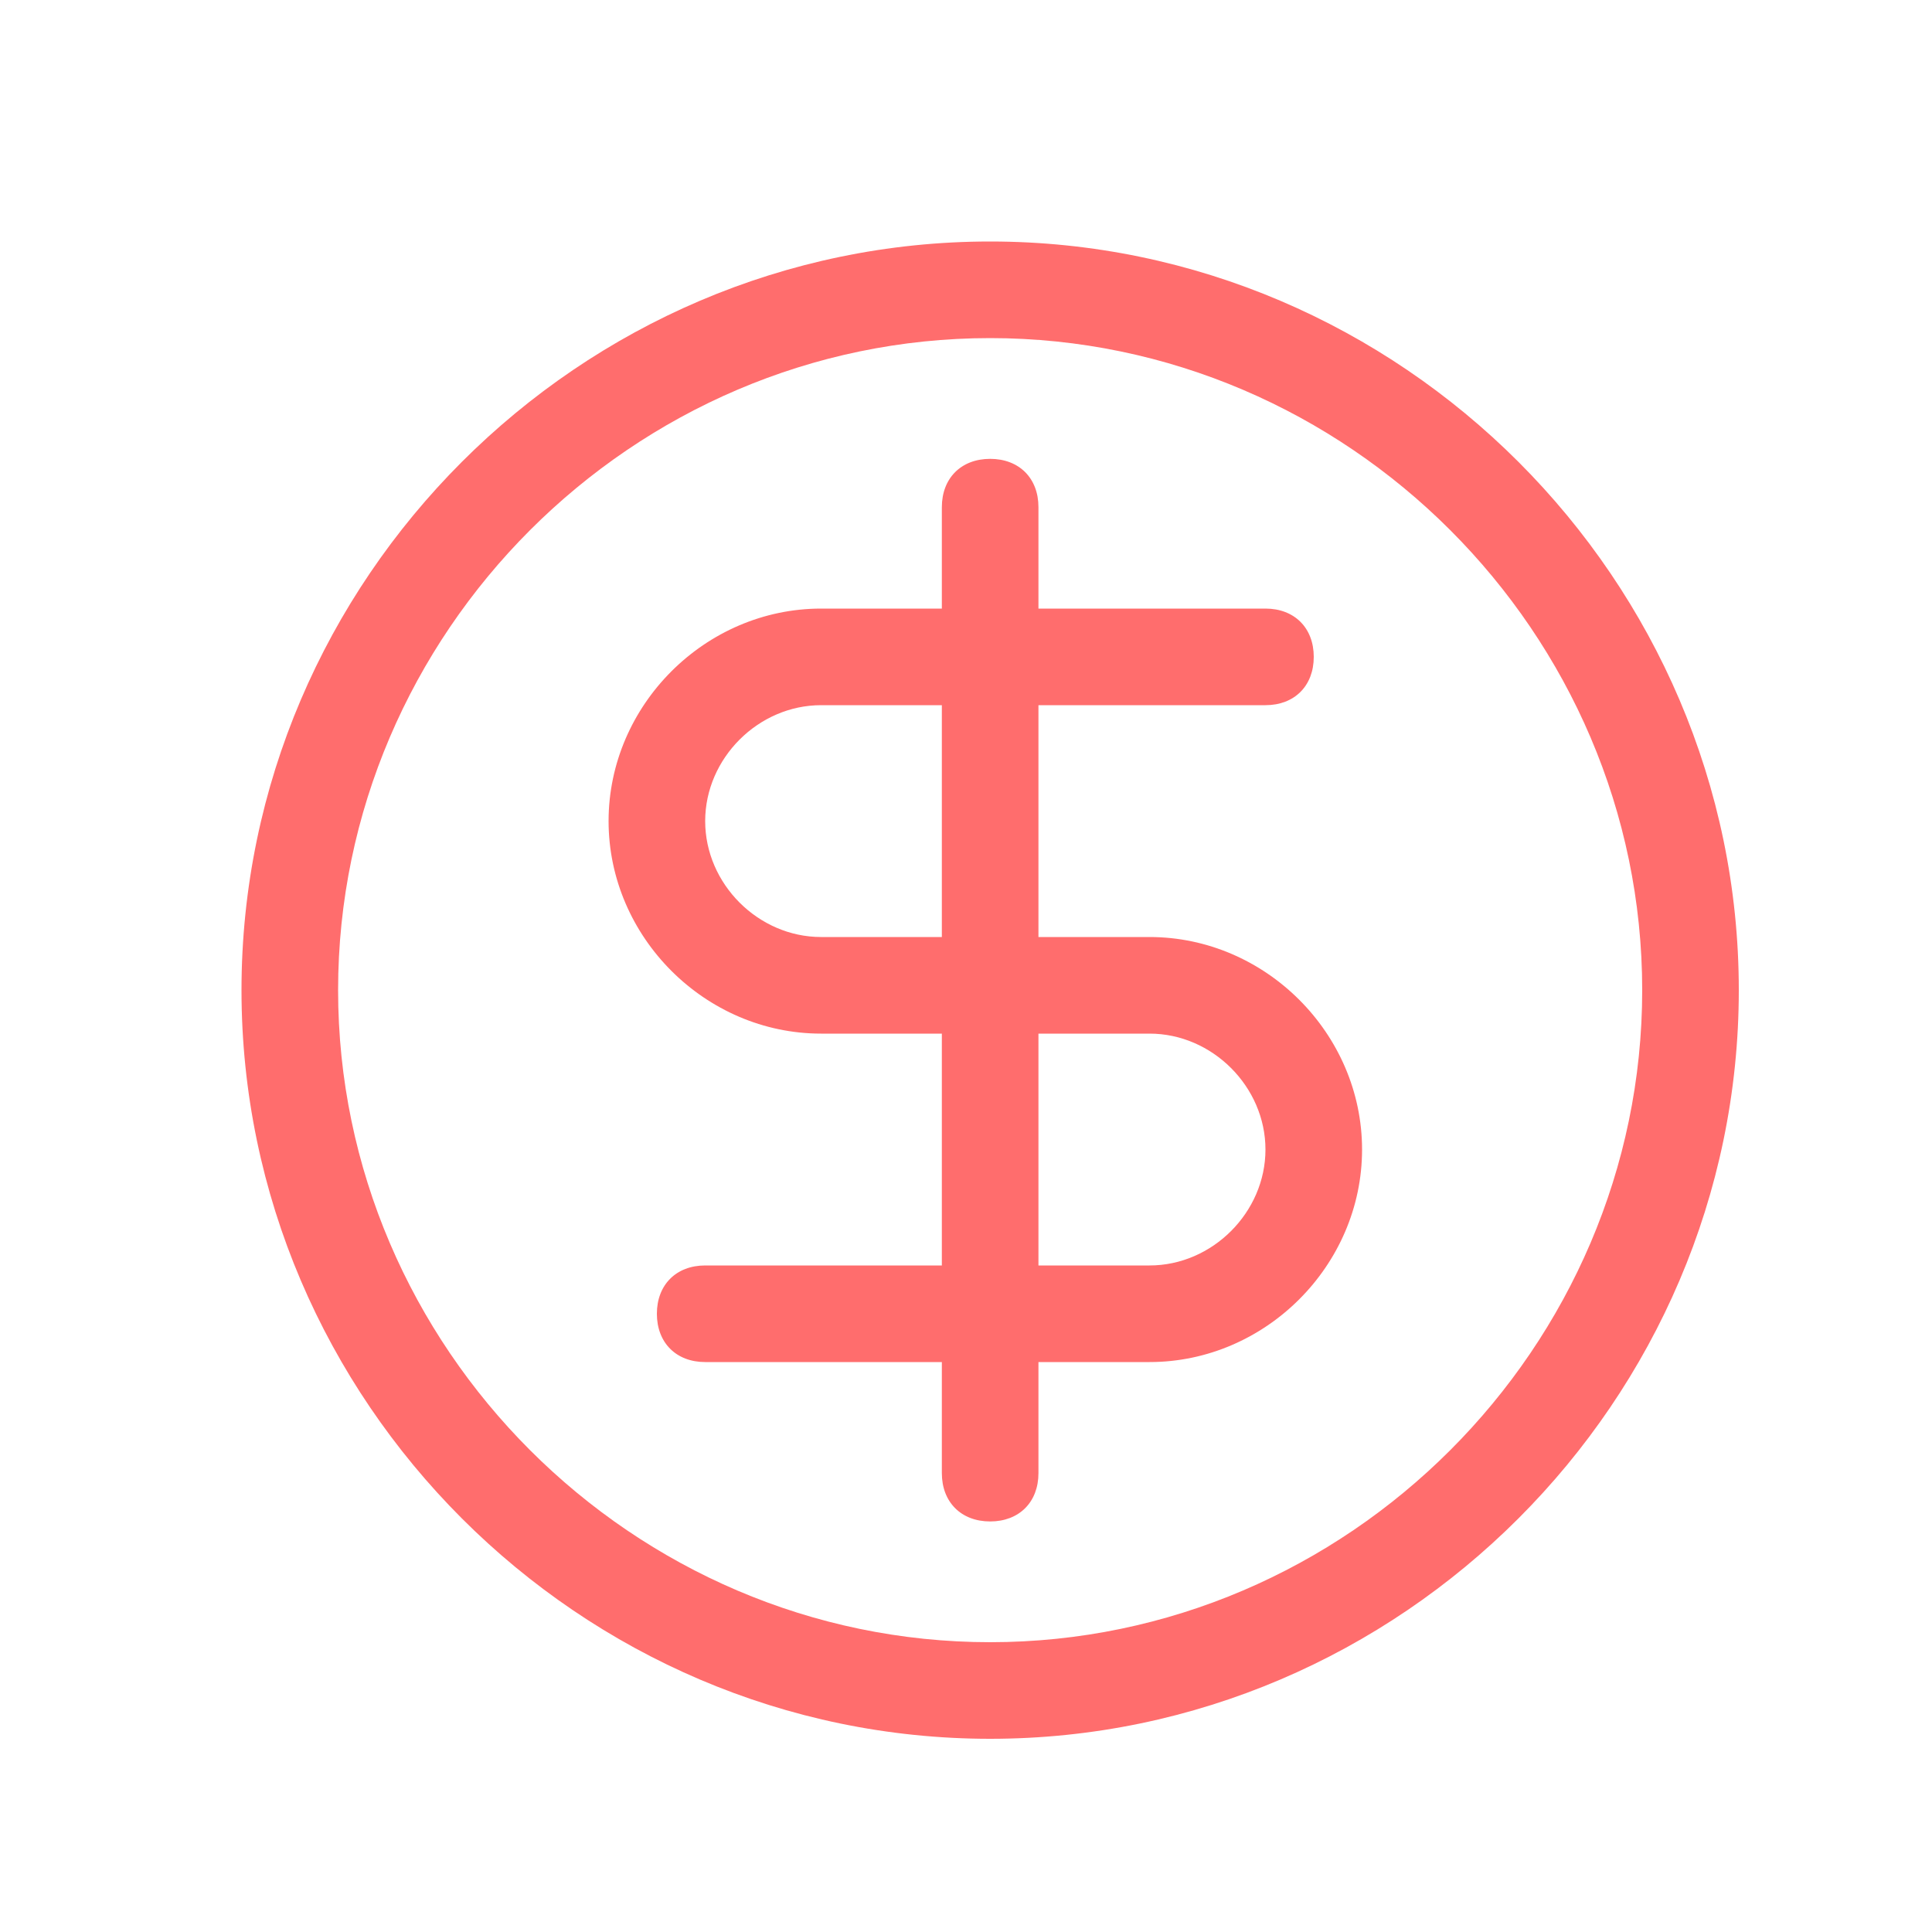<svg width="40" height="40" viewBox="0 0 40 40" fill="none" xmlns="http://www.w3.org/2000/svg">
<path d="M20.5 5C12 5 5 12 5 20.5C5 29 12 36 20.5 36C29 36 36 29 36 20.5C36 12 29 5 20.5 5ZM20.5 34C13.1 34 7 27.9 7 20.5C7 13.1 13.1 7 20.5 7C27.9 7 34 13.1 34 20.5C34 27.9 27.9 34 20.5 34Z" fill="#FF6D6D"/>
<path d="M23.8 19.4H21.5V14.6H26.2C26.8 14.6 27.2 14.2 27.2 13.6C27.2 13 26.8 12.6 26.2 12.6H21.5V10.5C21.5 9.9 21.1 9.5 20.5 9.5C19.9 9.5 19.5 9.9 19.5 10.5V12.6H17C14.6 12.6 12.6 14.6 12.6 17C12.6 19.4 14.6 21.4 17 21.4H19.5V26.2H14.6C14 26.2 13.6 26.6 13.6 27.2C13.6 27.8 14 28.2 14.6 28.2H19.5V30.5C19.5 31.1 19.9 31.5 20.5 31.5C21.1 31.5 21.5 31.1 21.5 30.5V28.2H23.8C26.2 28.2 28.2 26.2 28.2 23.8C28.2 21.4 26.2 19.4 23.8 19.4ZM19.5 19.4H17C15.7 19.4 14.6 18.3 14.6 17C14.6 15.7 15.7 14.6 17 14.6H19.5V19.4ZM23.8 26.2H21.5V21.4H23.8C25.1 21.4 26.2 22.5 26.2 23.8C26.2 25.1 25.1 26.2 23.8 26.2Z" fill="#FF6D6D"/>
</svg>
